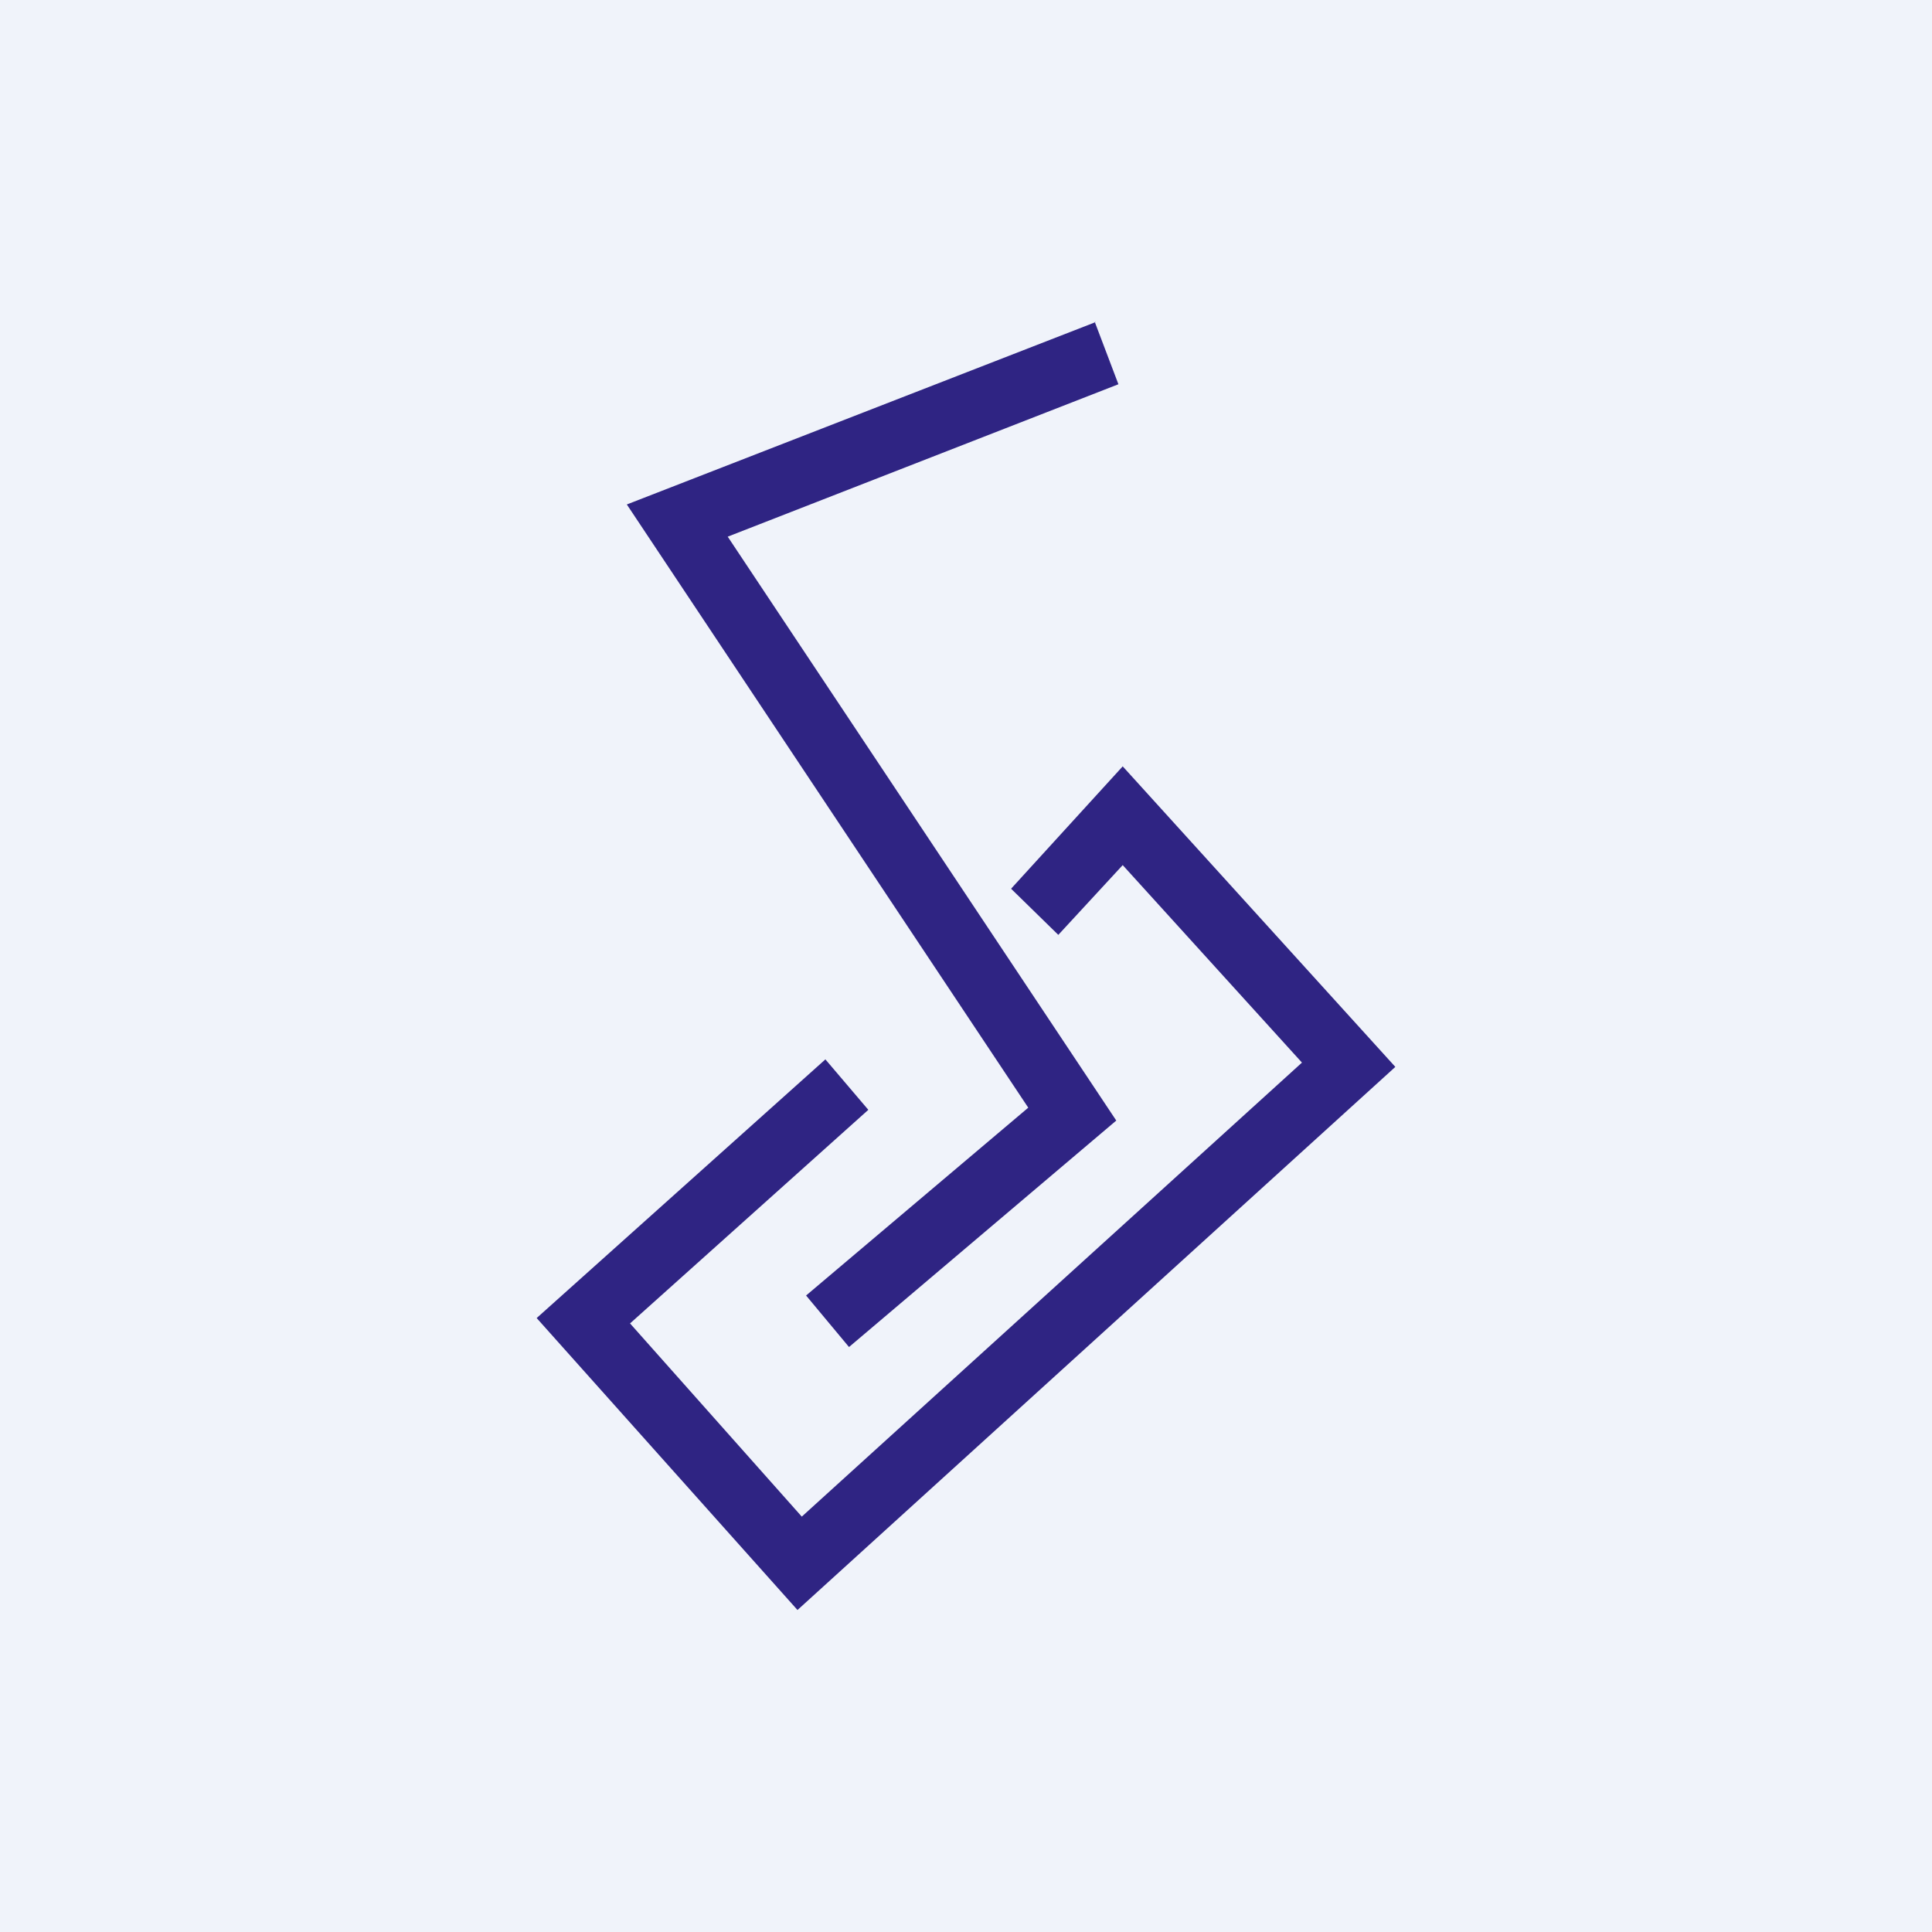 <!-- by TradingView --><svg width="18" height="18" viewBox="0 0 18 18" xmlns="http://www.w3.org/2000/svg"><path fill="#F0F3FA" d="M0 0h18v18H0z"/><path d="m10.2 3 .22.58L6.78 5l3.62 5.44-2.49 2.11-.4-.48 2.07-1.75-3.74-5.62L10.21 3Zm.26 4.14L13 9.94 7.43 15 5 12.28l2.69-2.41.4.47-2.22 1.99 1.6 1.8 4.66-4.23-1.67-1.84-.6.65-.44-.43 1.04-1.14Z" fill="#2F2483"/></svg>